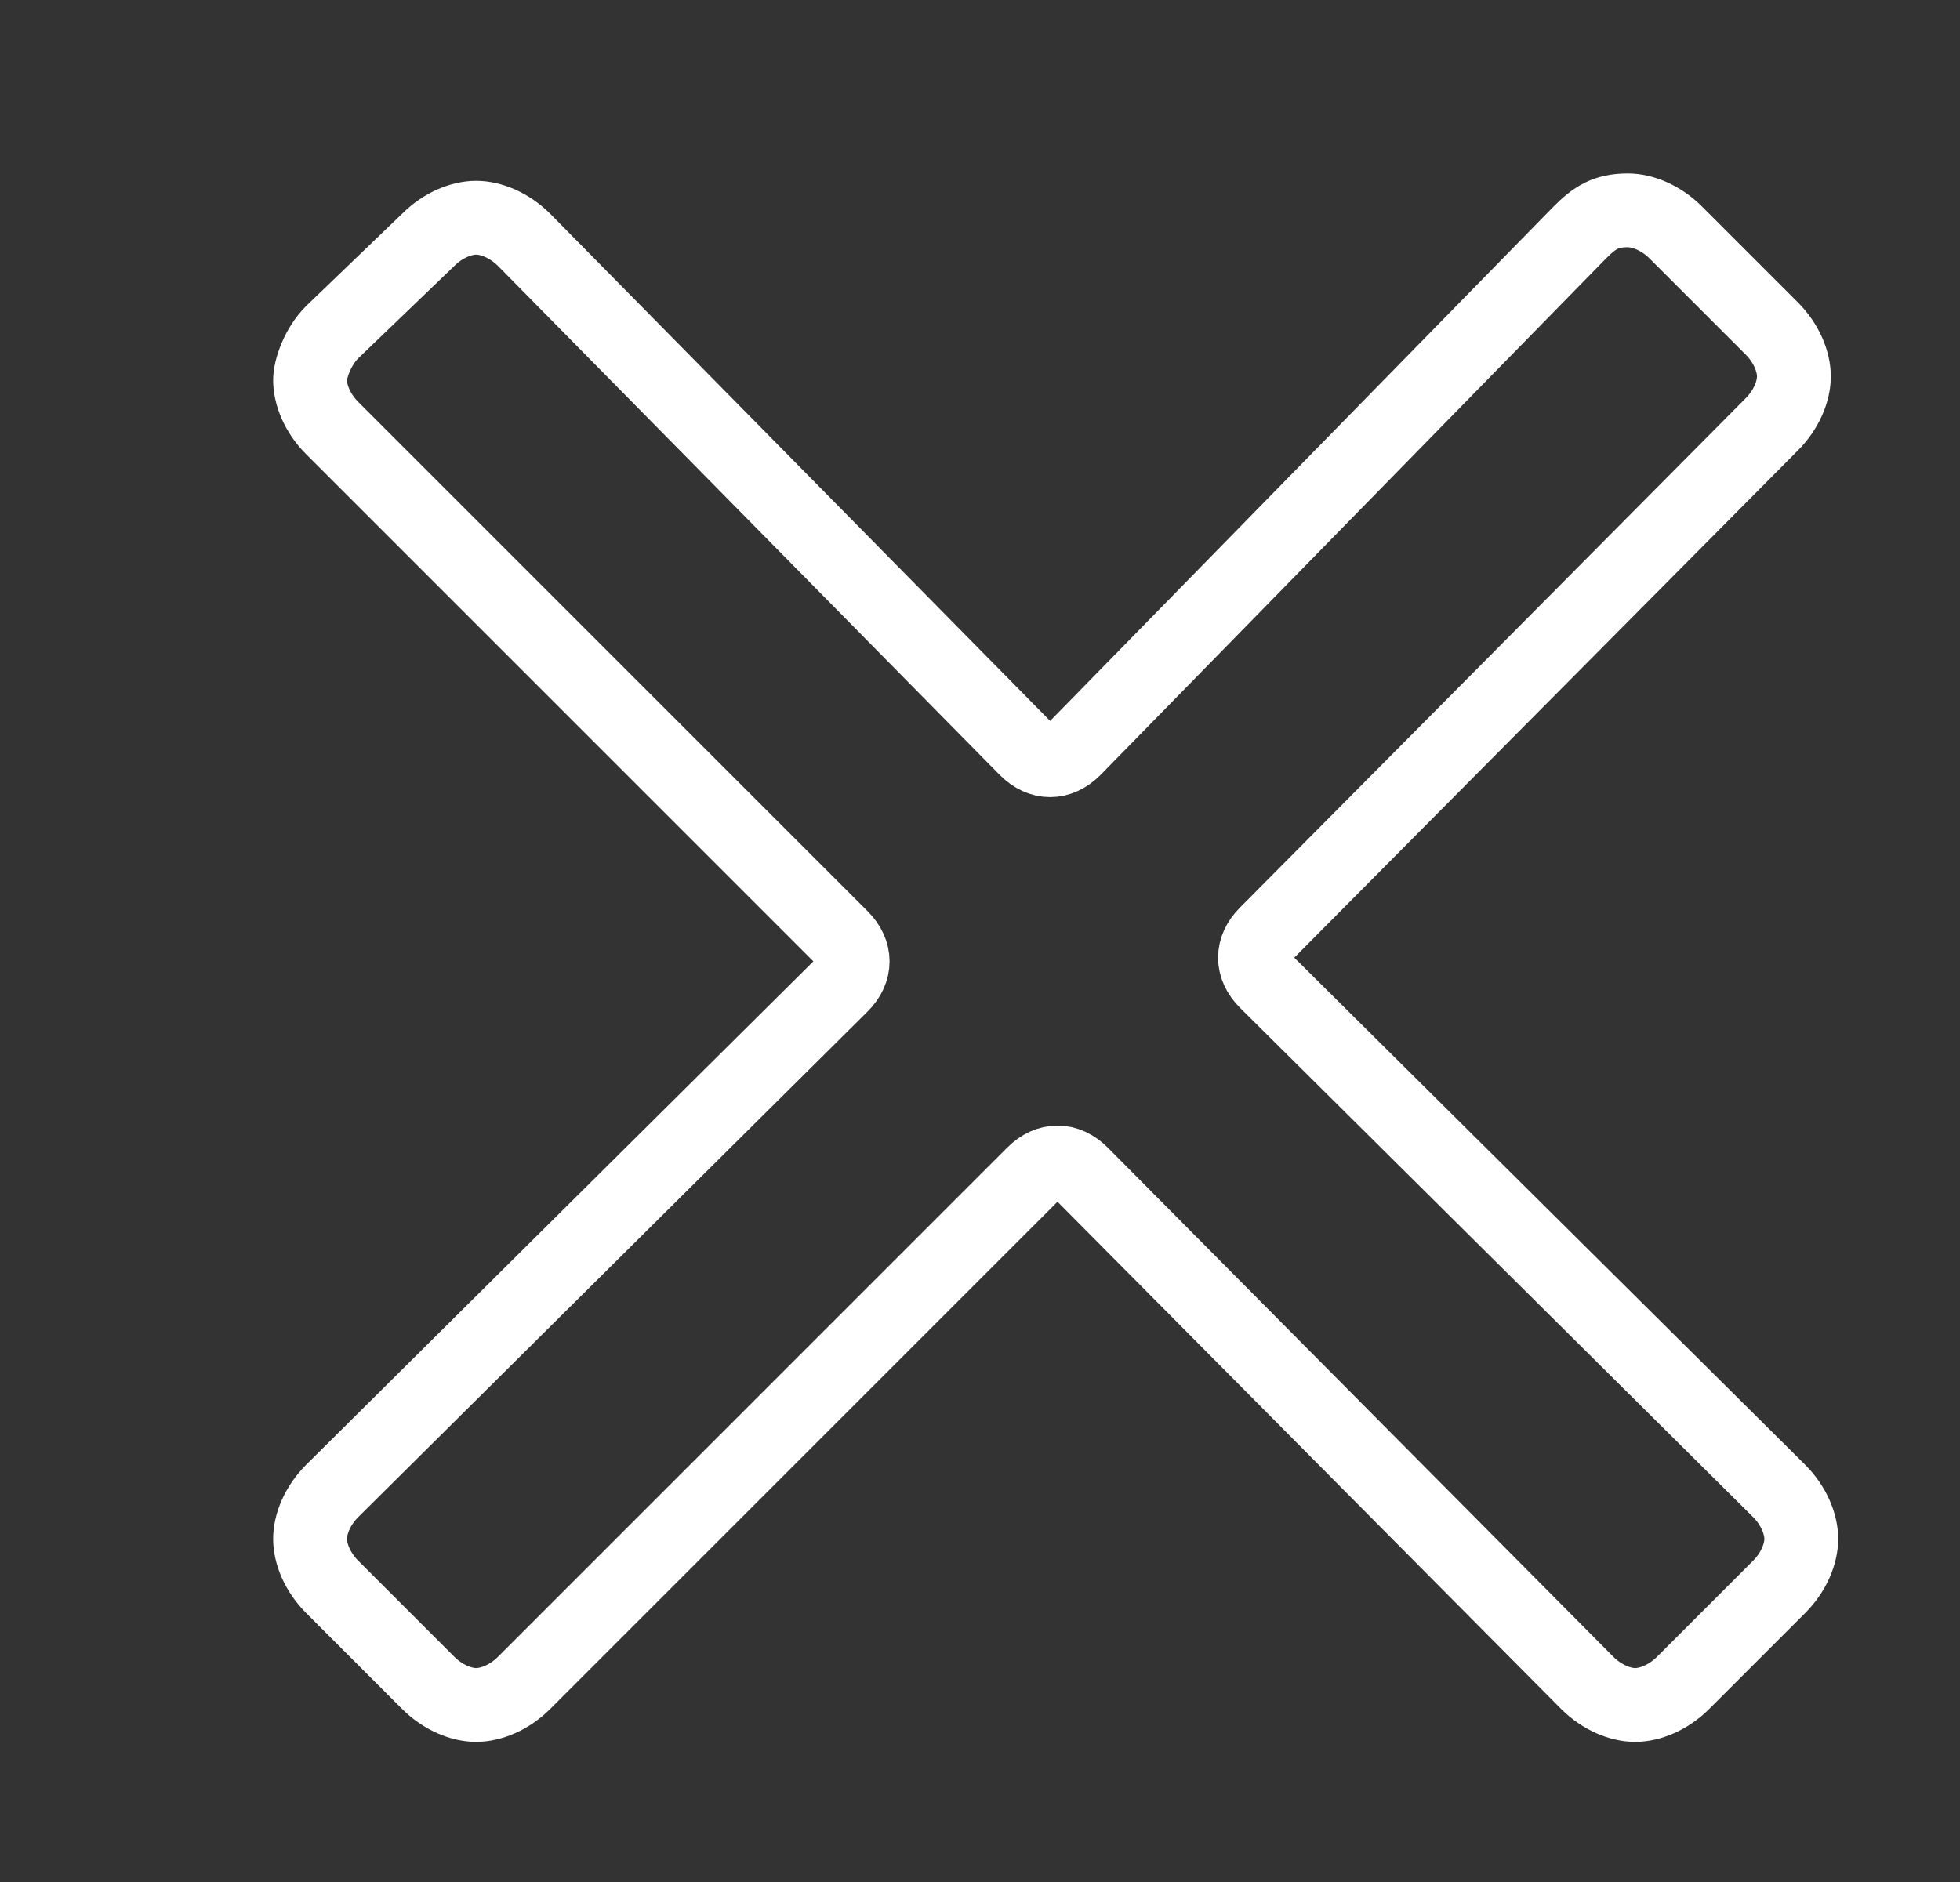 <?xml version="1.0" encoding="utf-8"?>
<!-- Generator: Adobe Illustrator 21.1.0, SVG Export Plug-In . SVG Version: 6.00 Build 0)  -->
<svg version="1.1" id="Livello_1" xmlns="http://www.w3.org/2000/svg" xmlns:xlink="http://www.w3.org/1999/xlink" x="0px" y="0px"
	 viewBox="0 0 53.1 51" style="enable-background:new 0 0 53.1 51;" xml:space="preserve">
<rect x="0" y="0" width="53.1" height="51" fill="#333333" stroke="none"/>
<style type="text/css">
	.st0{fill:none;stroke:#FFFFFF;stroke-width:2;stroke-miterlimit:10;}
</style>
<g>
	<path class="st0" d="M34.3,26.6c-0.4-0.4-0.4-0.9,0-1.3L48,11.5c0.4-0.4,0.6-0.9,0.6-1.3c0-0.4-0.2-0.9-0.6-1.3l-2.6-2.6
		c-0.4-0.4-0.9-0.6-1.3-0.6c-0.6,0-0.9,0.2-1.3,0.6l-13.7,14c-0.4,0.4-0.9,0.4-1.3,0L14.2,6.5c-0.4-0.4-0.9-0.6-1.3-0.6
		c-0.4,0-0.9,0.2-1.3,0.6L9,9c-0.4,0.4-0.6,1-0.6,1.3c0,0.4,0.2,0.9,0.6,1.3l13.8,13.8c0.4,0.4,0.4,0.9,0,1.3L9,40.4
		c-0.4,0.4-0.6,0.9-0.6,1.3S8.6,42.6,9,43l2.6,2.6c0.4,0.4,0.9,0.6,1.3,0.6c0.4,0,0.9-0.2,1.3-0.6L28,31.8c0.4-0.4,0.9-0.4,1.3,0
		L43,45.6c0.4,0.4,0.9,0.6,1.3,0.6s0.9-0.2,1.3-0.6l2.6-2.6c0.4-0.4,0.6-0.9,0.6-1.3s-0.2-0.9-0.6-1.3L34.3,26.6z"/>
</g>
</svg>
